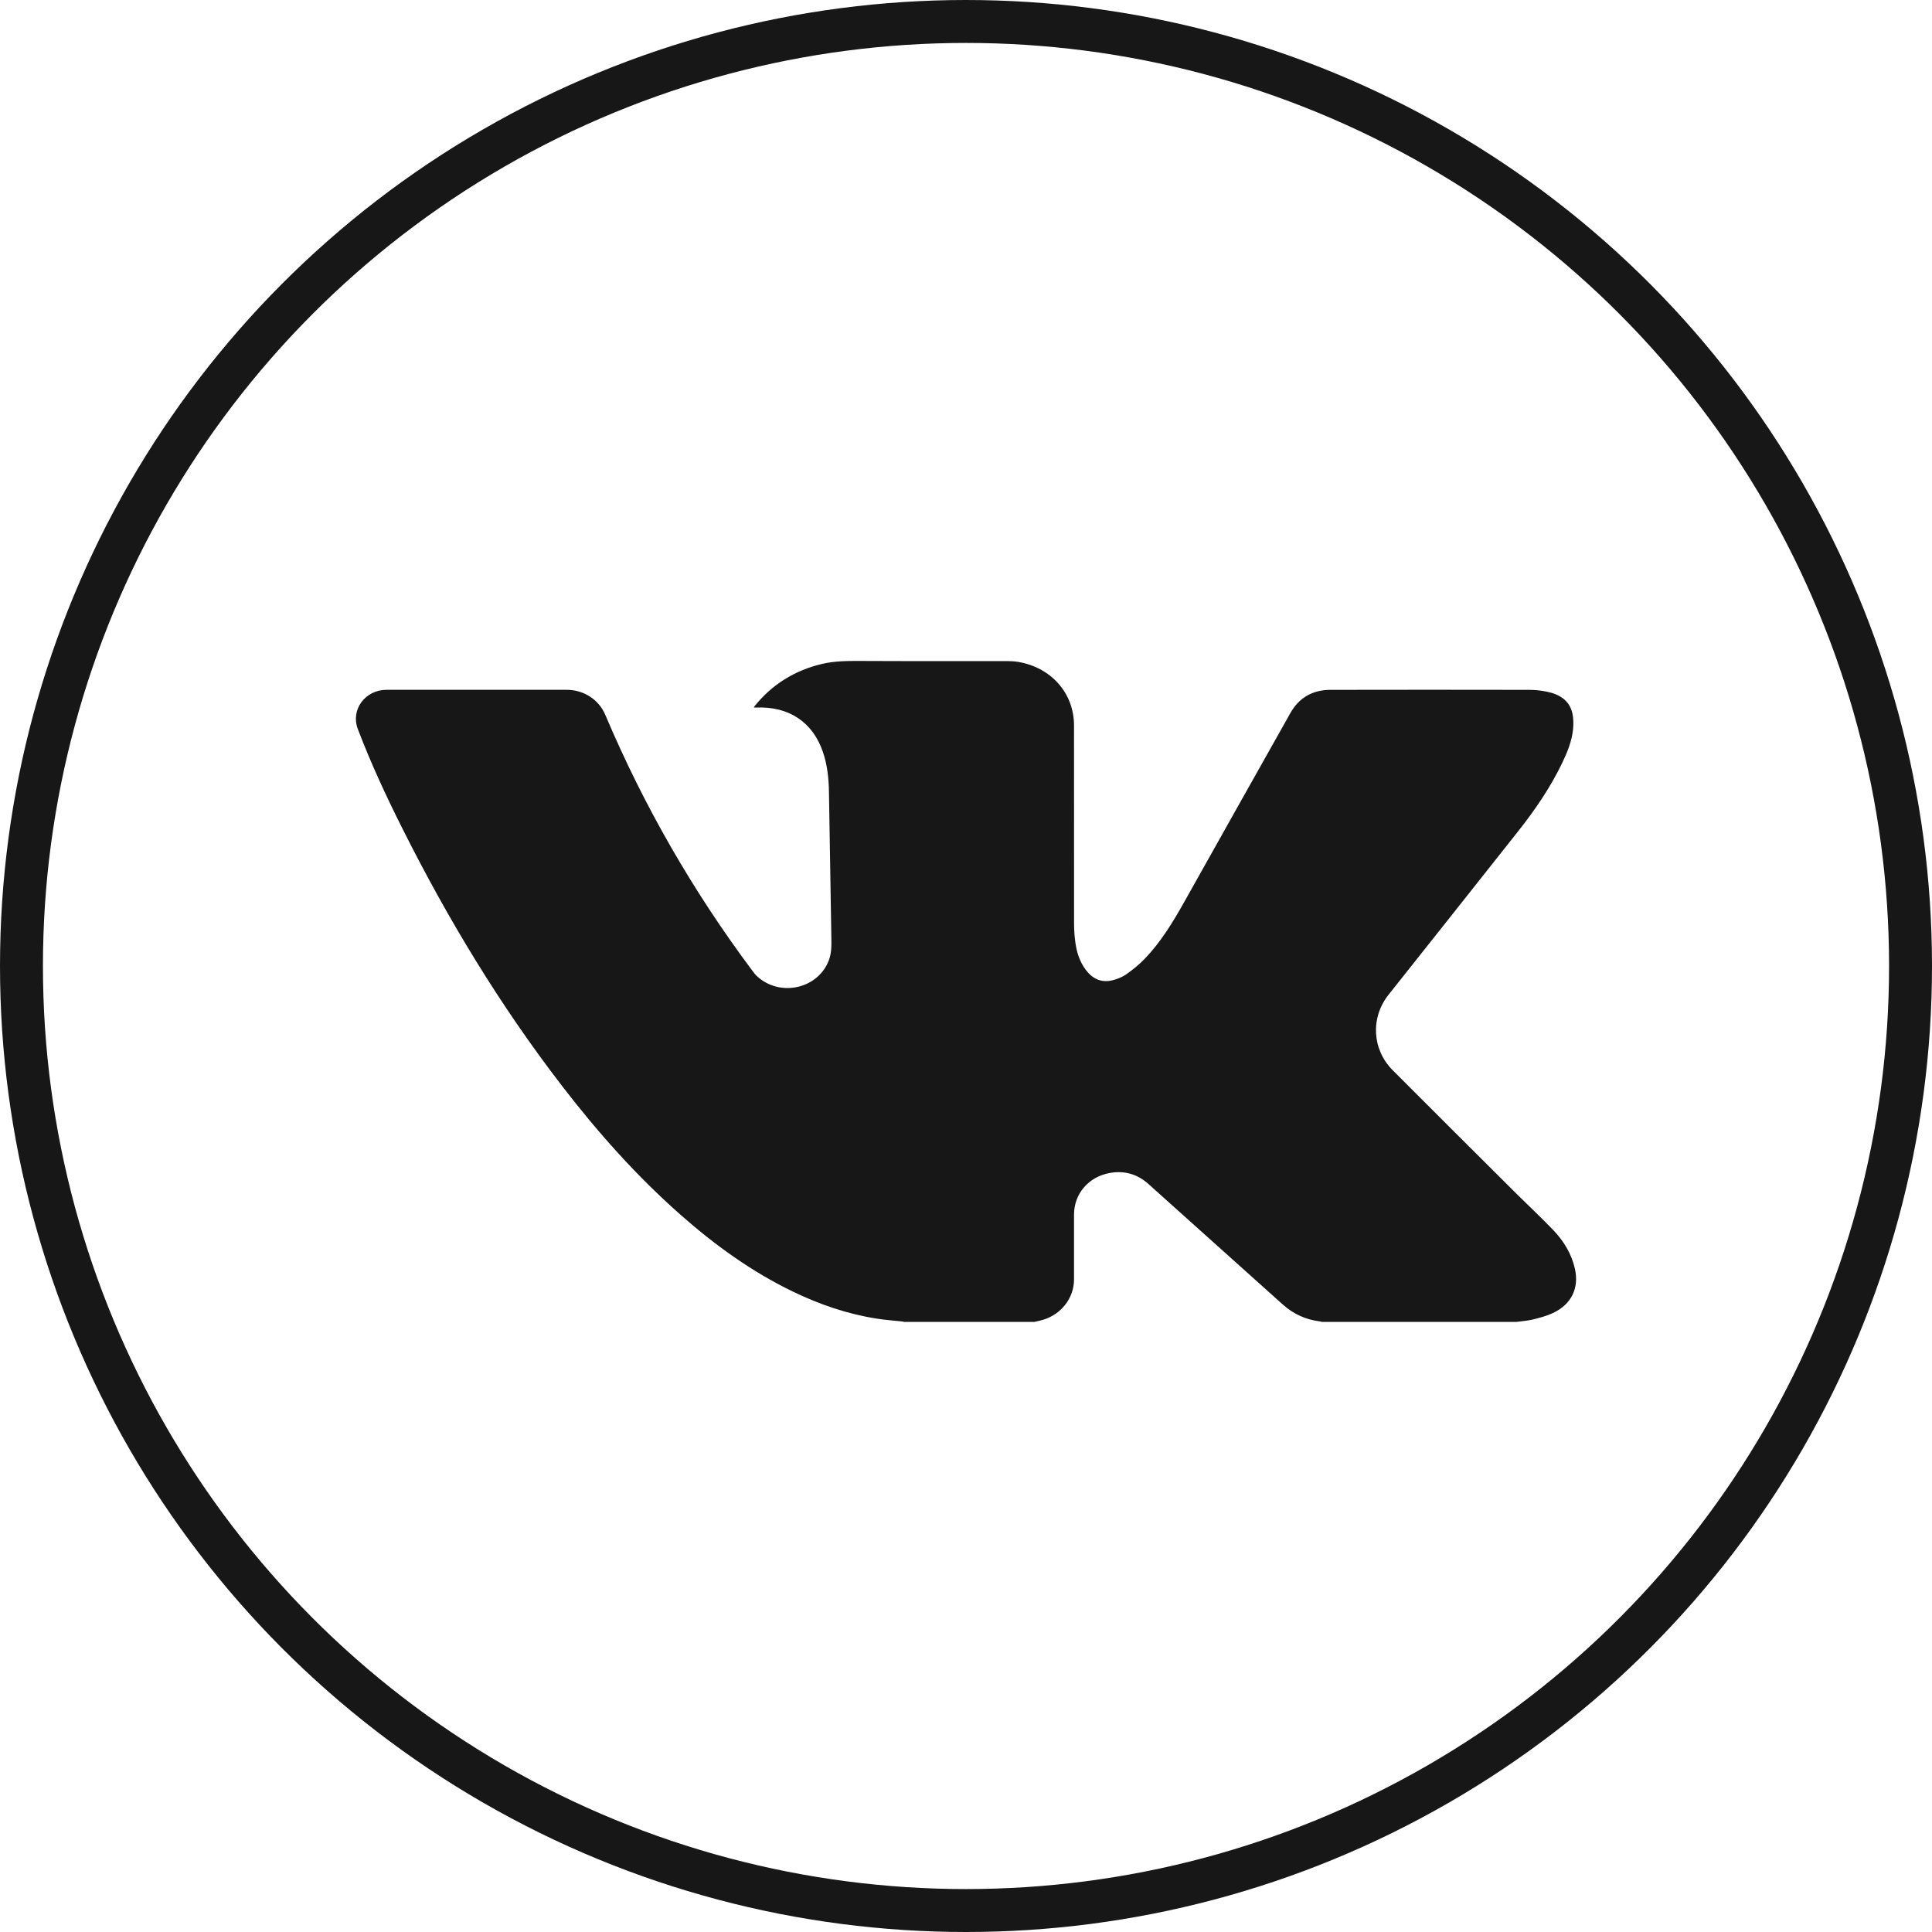 <svg width="45" height="45" viewBox="0 0 45 45" fill="none" xmlns="http://www.w3.org/2000/svg">
<circle cx="22.5" cy="22.5" r="22" stroke="#171717"/>
<g clip-path="url(#clip0_64_93)">
<path d="M35.317 30.79H30.79C30.777 30.786 30.764 30.78 30.751 30.779C30.418 30.739 30.13 30.609 29.885 30.39C29.592 30.128 29.299 29.865 29.006 29.602C28.253 28.926 27.499 28.248 26.744 27.573C26.492 27.349 26.192 27.26 25.853 27.32C25.353 27.409 25.016 27.805 25.016 28.293C25.016 28.797 25.017 29.301 25.016 29.805C25.014 30.228 24.728 30.604 24.307 30.737C24.237 30.759 24.163 30.772 24.091 30.79H21.064C21.045 30.786 21.028 30.781 21.009 30.779C20.815 30.758 20.619 30.745 20.426 30.714C19.738 30.607 19.091 30.384 18.471 30.085C17.503 29.618 16.648 28.997 15.854 28.297C14.822 27.387 13.919 26.369 13.089 25.291C11.649 23.421 10.439 21.42 9.389 19.33C9.002 18.561 8.639 17.782 8.334 16.98C8.163 16.529 8.505 16.067 9.007 16.067C10.403 16.067 11.8 16.067 13.197 16.067C13.598 16.067 13.947 16.294 14.098 16.649C14.995 18.768 16.138 20.757 17.529 22.617C17.559 22.657 17.589 22.697 17.625 22.731C18.152 23.229 19.041 23.041 19.301 22.379C19.369 22.207 19.367 22.03 19.364 21.852C19.344 20.716 19.327 19.581 19.308 18.446C19.303 18.133 19.271 17.823 19.17 17.523C18.933 16.819 18.376 16.447 17.605 16.48C17.591 16.481 17.576 16.478 17.557 16.476C17.567 16.46 17.574 16.451 17.581 16.442C17.983 15.944 18.503 15.618 19.142 15.465C19.44 15.394 19.742 15.394 20.047 15.395C21.182 15.401 22.317 15.397 23.452 15.398C23.541 15.398 23.63 15.403 23.717 15.417C24.49 15.549 25.016 16.15 25.016 16.898C25.016 18.435 25.015 19.972 25.017 21.509C25.017 21.653 25.026 21.799 25.046 21.942C25.077 22.176 25.146 22.401 25.294 22.595C25.445 22.794 25.647 22.896 25.906 22.834C26.021 22.806 26.14 22.759 26.234 22.693C26.388 22.585 26.535 22.465 26.664 22.331C27.042 21.937 27.32 21.477 27.583 21.009C28.407 19.541 29.231 18.072 30.058 16.604C30.255 16.255 30.569 16.069 30.985 16.068C32.529 16.064 34.073 16.066 35.617 16.068C35.754 16.068 35.893 16.083 36.026 16.11C36.325 16.17 36.559 16.315 36.625 16.62C36.651 16.739 36.651 16.869 36.639 16.992C36.61 17.265 36.507 17.519 36.388 17.767C36.114 18.34 35.755 18.863 35.359 19.364C34.356 20.635 33.346 21.902 32.34 23.172C31.918 23.704 31.958 24.446 32.438 24.927C33.397 25.888 34.359 26.846 35.321 27.804C35.607 28.088 35.904 28.364 36.182 28.655C36.427 28.912 36.606 29.209 36.683 29.554C36.784 30.002 36.601 30.382 36.171 30.583C36.024 30.652 35.862 30.694 35.702 30.734C35.577 30.764 35.445 30.772 35.316 30.79H35.317Z" fill="#171717"/>
</g>
<defs>
<clipPath id="clip0_64_93">
<rect width="28.421" height="15.395" fill="white" transform="translate(8.29 15.395)"/>
</clipPath>
</defs>
</svg>
